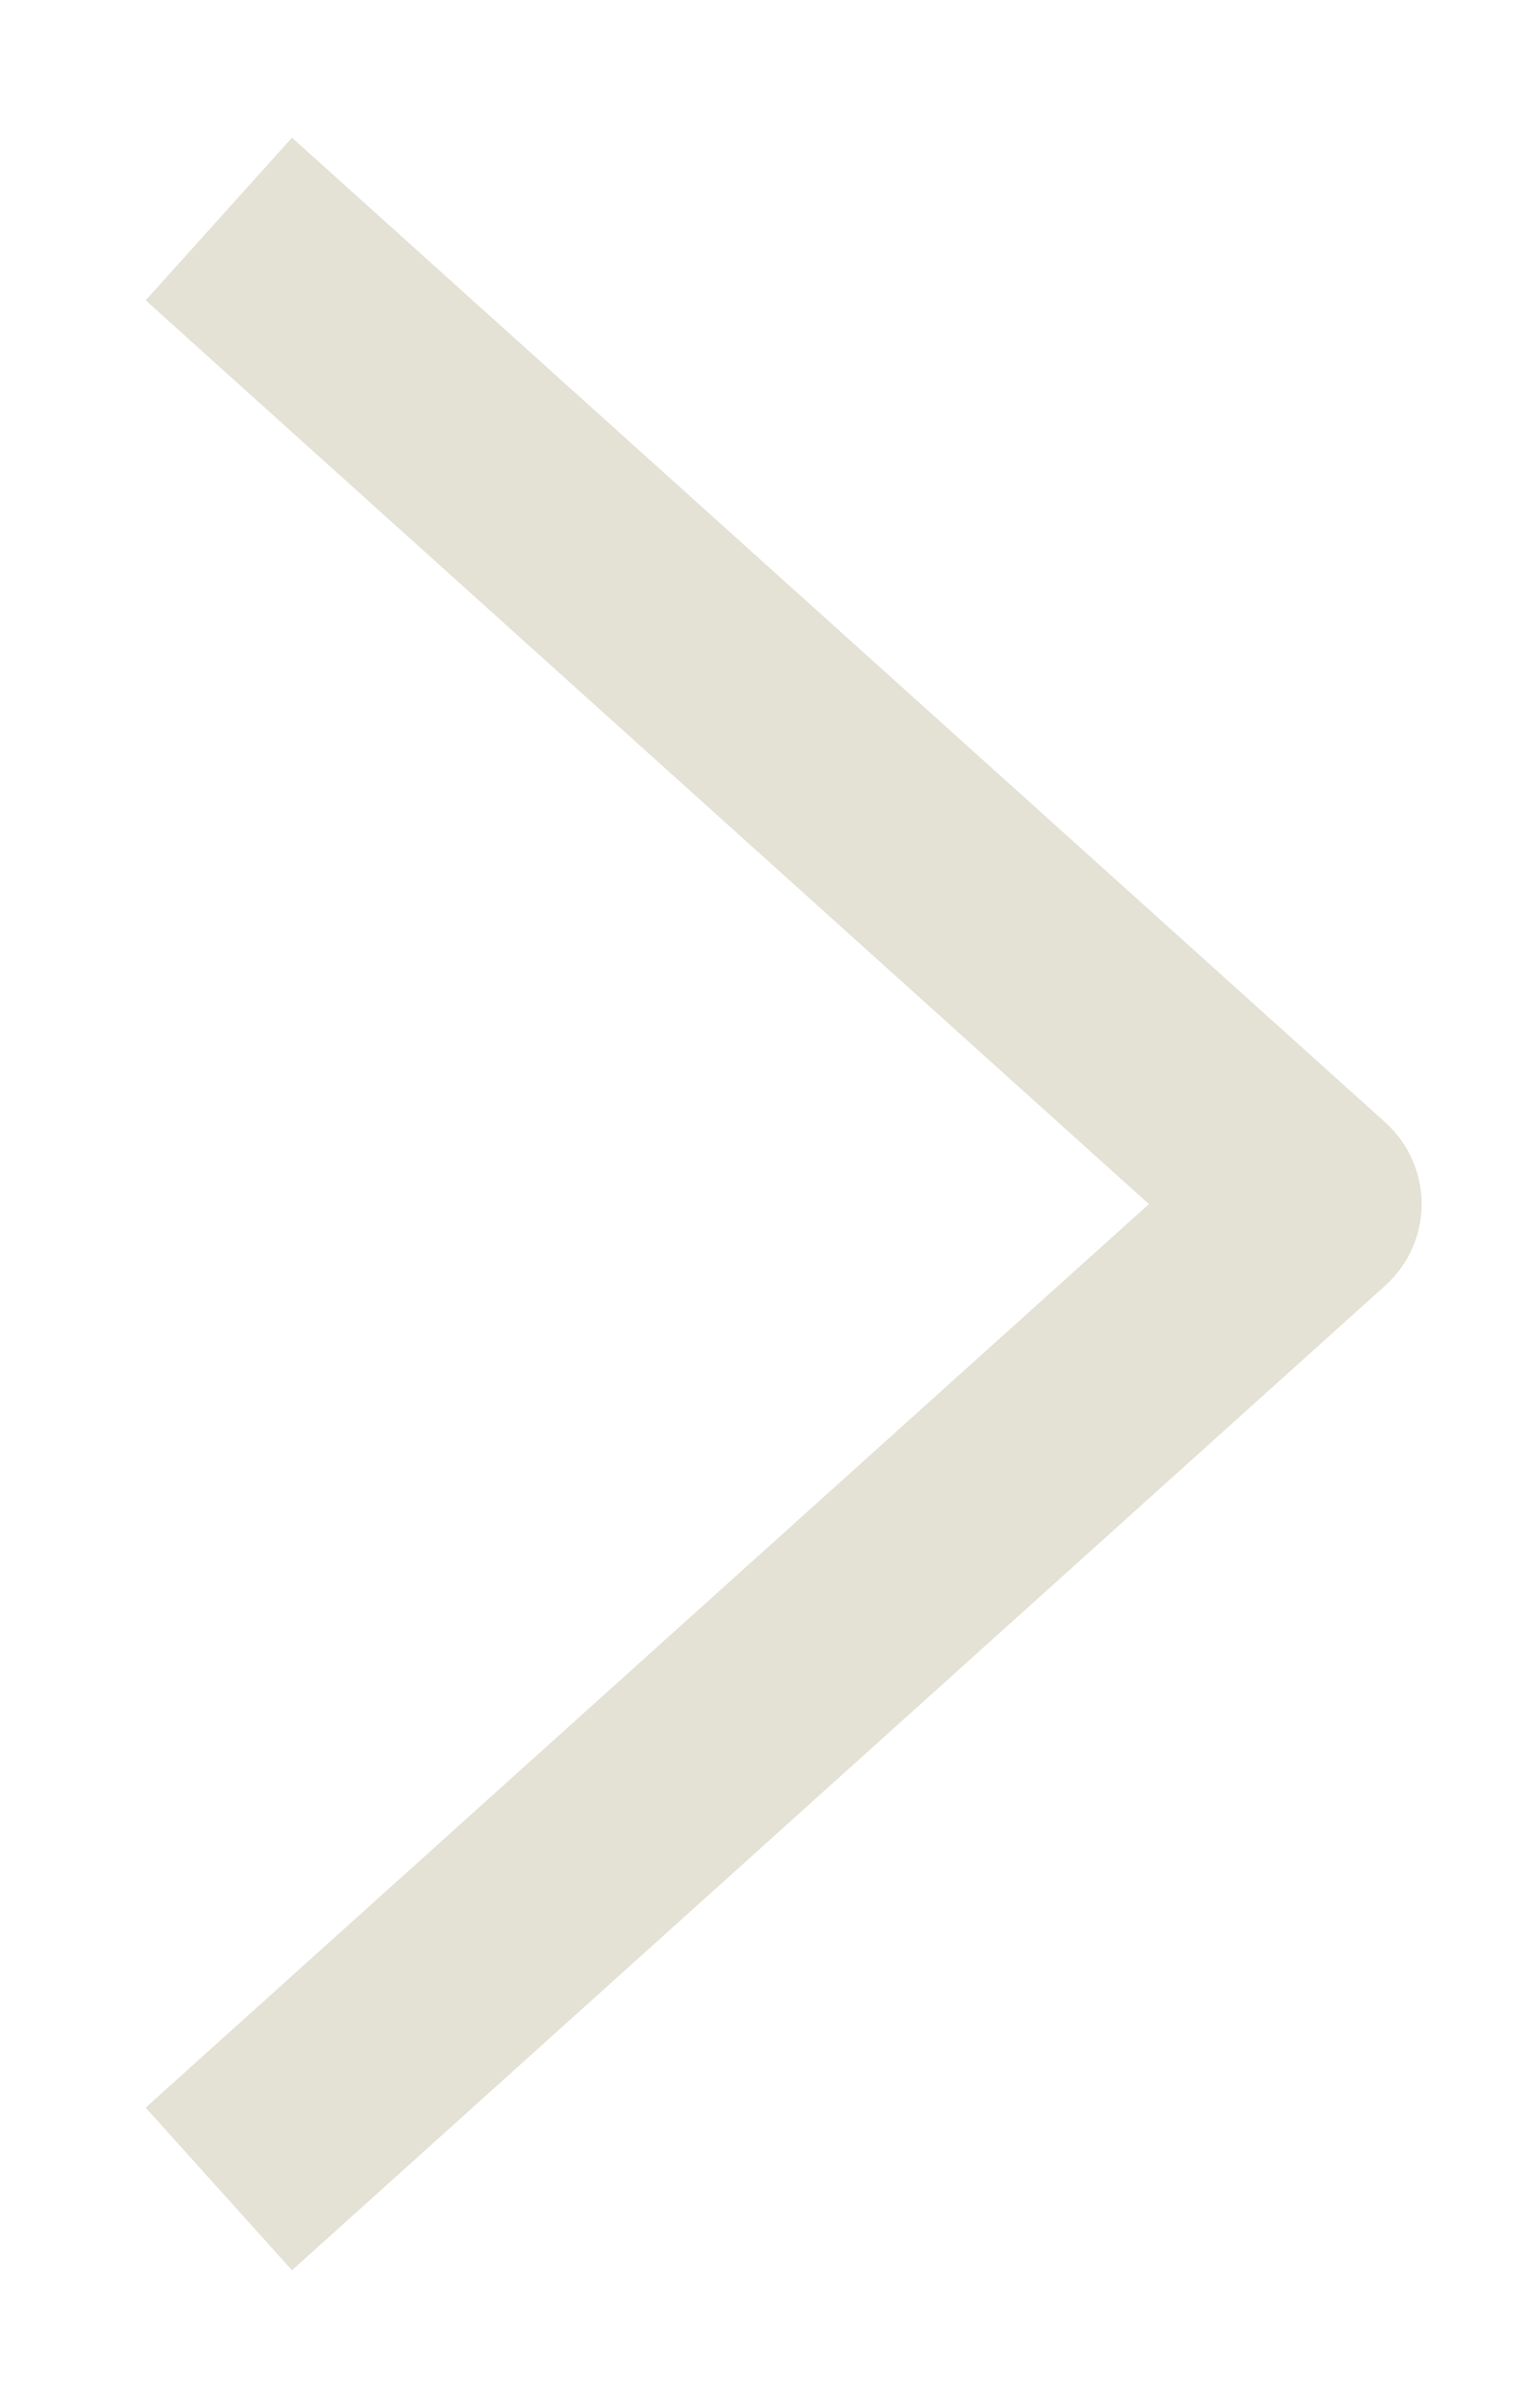 <svg width="7" height="11" viewBox="0 0 7 11" fill="none" xmlns="http://www.w3.org/2000/svg">
<path fill-rule="evenodd" clip-rule="evenodd" d="M5.253 5.501L0.666 1.372L1.335 0.629L6.335 5.129C6.44 5.224 6.5 5.359 6.5 5.501C6.5 5.642 6.44 5.777 6.335 5.872L1.335 10.372L0.666 9.629L5.253 5.501Z" fill="#E4E1D5"/>
</svg>

